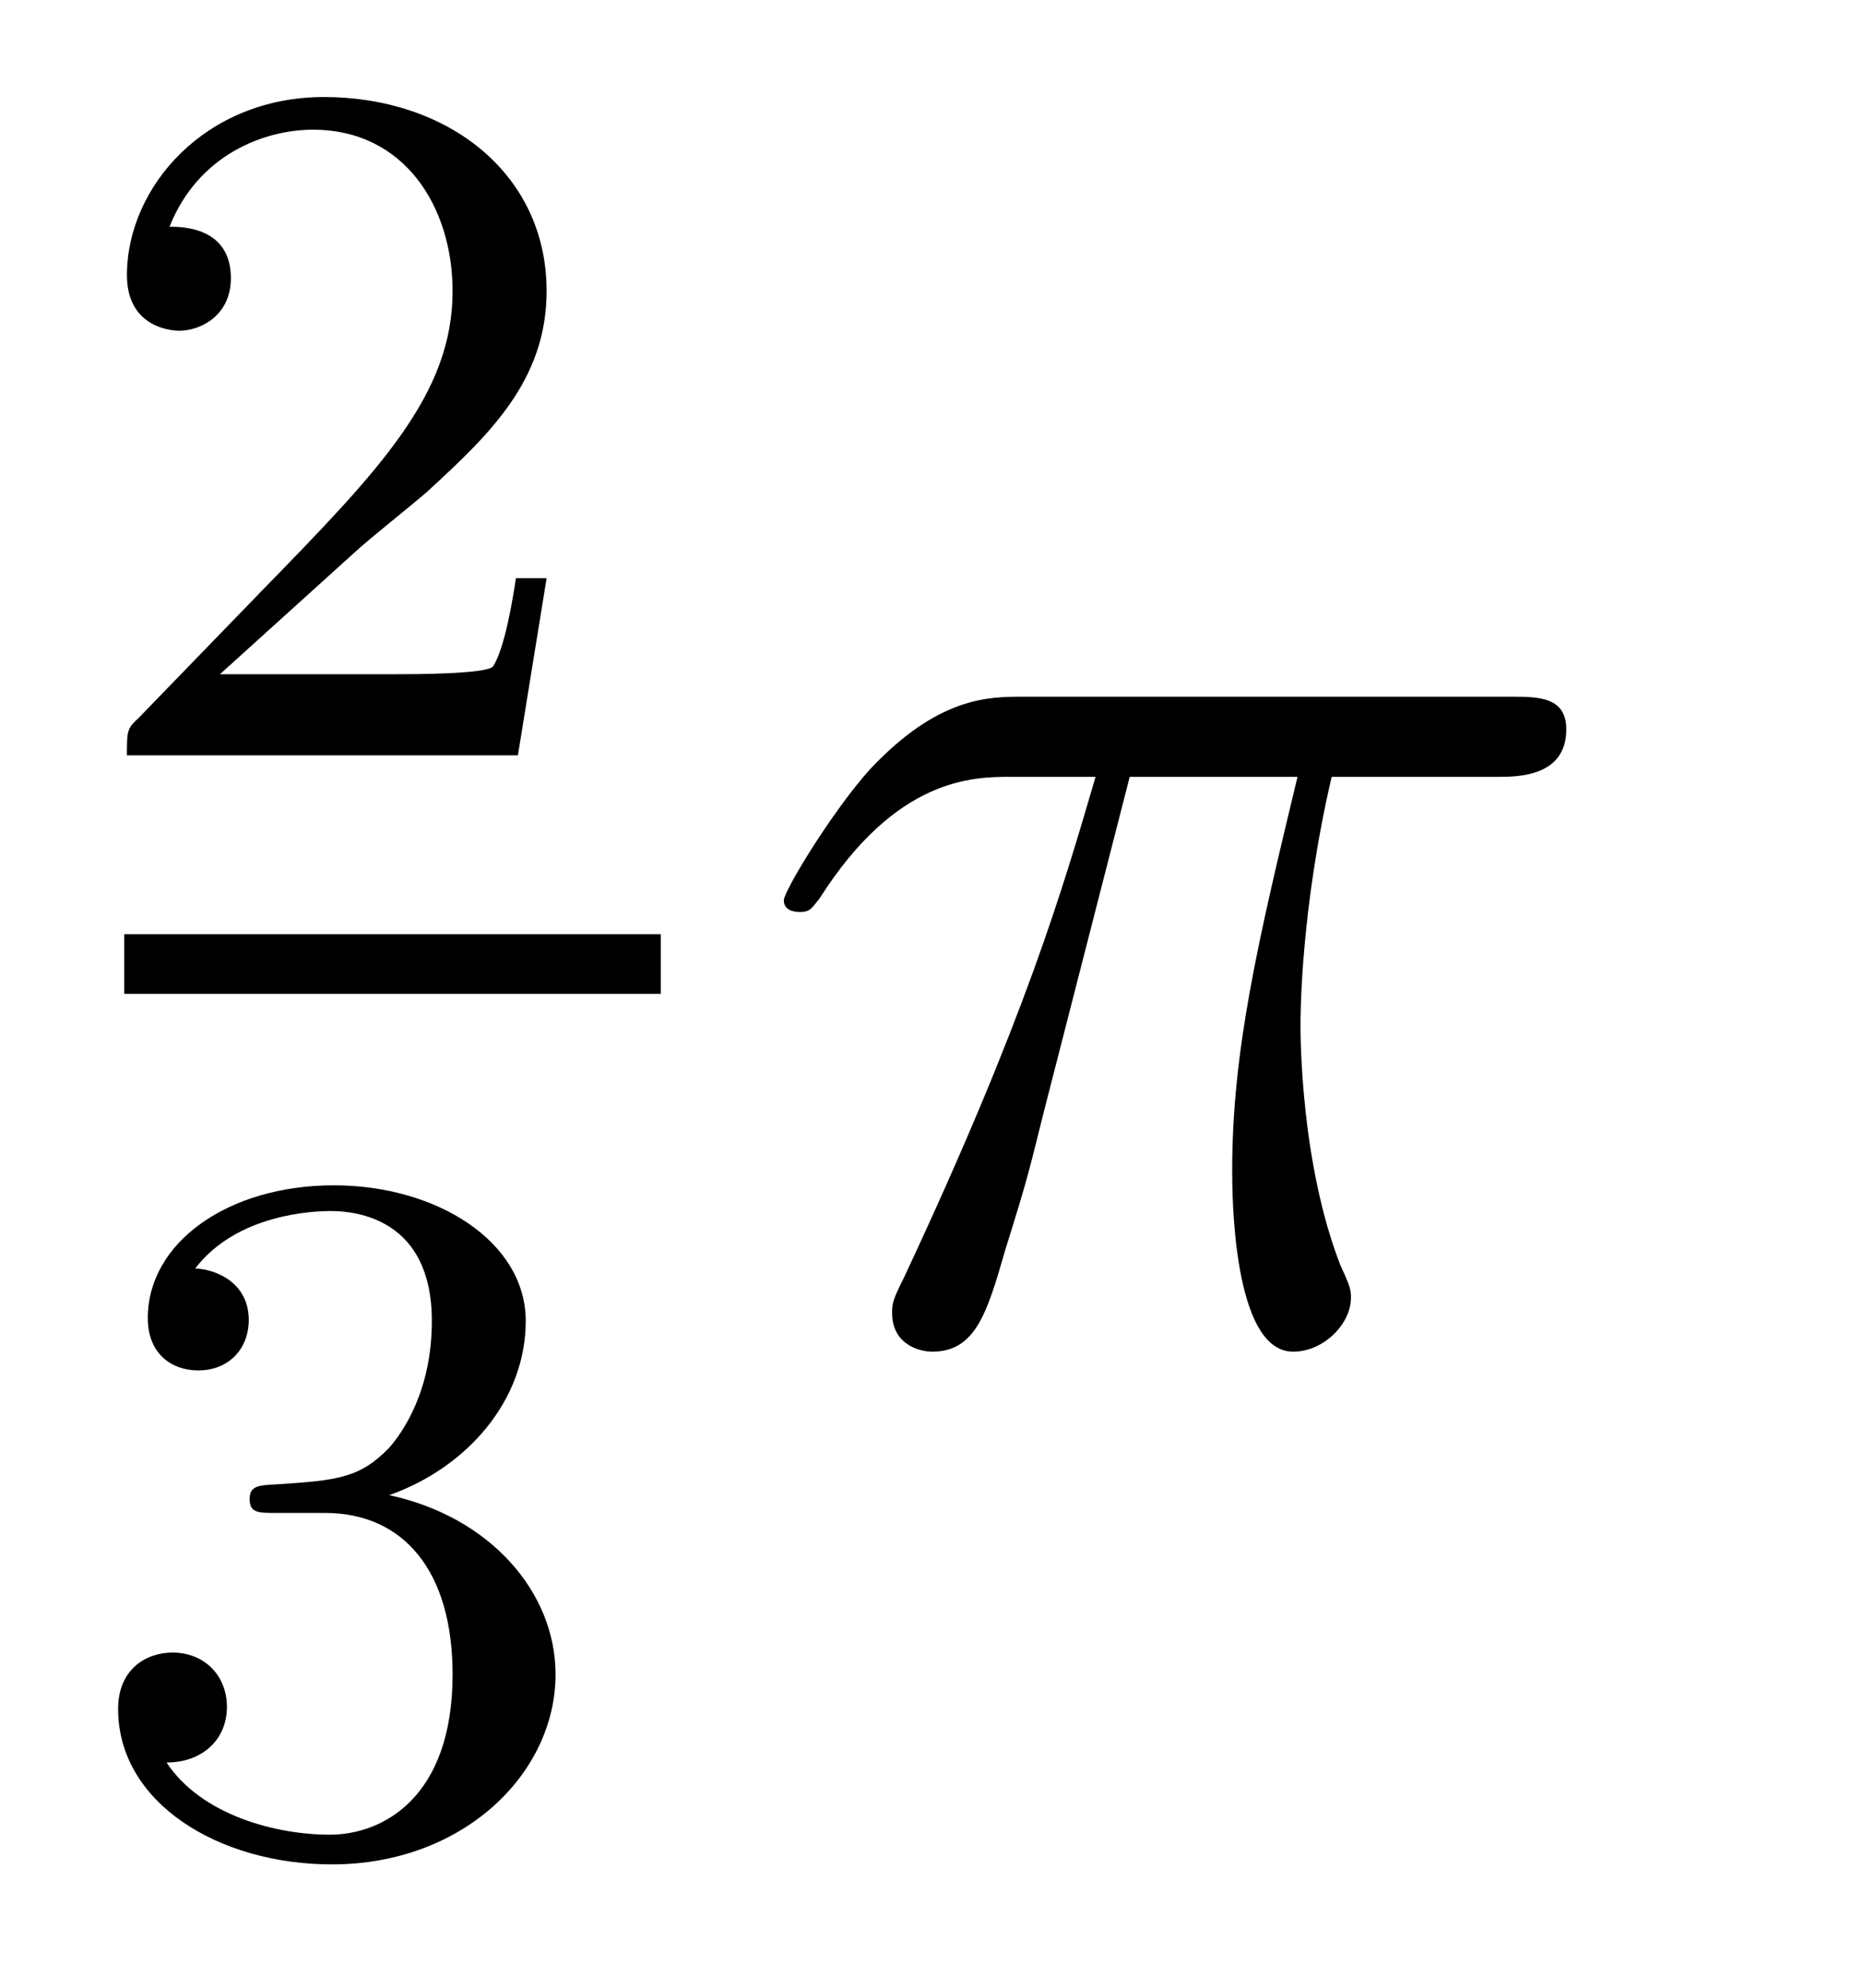<?xml version='1.0'?>
<!-- This file was generated by dvisvgm 1.14.1 -->
<svg height='16pt' version='1.1' viewBox='0 -16 15 16' width='15pt' xmlns='http://www.w3.org/2000/svg' xmlns:xlink='http://www.w3.org/1999/xlink'>
<g id='page1'>
<g transform='matrix(1 0 0 1 -129 649)'>
<path d='M131.847 -660.546C131.975 -660.665 132.309 -660.928 132.437 -661.04C132.931 -661.494 133.401 -661.932 133.401 -662.657C133.401 -663.605 132.604 -664.219 131.608 -664.219C130.652 -664.219 130.022 -663.494 130.022 -662.785C130.022 -662.394 130.333 -662.338 130.445 -662.338C130.612 -662.338 130.859 -662.458 130.859 -662.761C130.859 -663.175 130.461 -663.175 130.365 -663.175C130.596 -663.757 131.13 -663.956 131.52 -663.956C132.262 -663.956 132.644 -663.327 132.644 -662.657C132.644 -661.828 132.062 -661.223 131.122 -660.259L130.118 -659.223C130.022 -659.135 130.022 -659.119 130.022 -658.92H133.17L133.401 -660.346H133.154C133.13 -660.187 133.066 -659.788 132.971 -659.637C132.923 -659.573 132.317 -659.573 132.19 -659.573H130.771L131.847 -660.546Z' fill-rule='evenodd'/>
<path d='M130 -657H134.32V-657.48H130'/>
<path d='M131.616 -652.822C132.246 -652.822 132.644 -652.359 132.644 -651.522C132.644 -650.527 132.078 -650.232 131.656 -650.232C131.217 -650.232 130.62 -650.391 130.341 -650.813C130.628 -650.813 130.827 -650.997 130.827 -651.26C130.827 -651.515 130.644 -651.698 130.389 -651.698C130.174 -651.698 129.951 -651.562 129.951 -651.244C129.951 -650.487 130.763 -649.993 131.672 -649.993C132.732 -649.993 133.473 -650.726 133.473 -651.522C133.473 -652.184 132.947 -652.79 132.134 -652.965C132.763 -653.188 133.233 -653.73 133.233 -654.367C133.233 -655.005 132.517 -655.459 131.688 -655.459C130.835 -655.459 130.19 -654.997 130.19 -654.391C130.19 -654.096 130.389 -653.969 130.596 -653.969C130.843 -653.969 131.003 -654.144 131.003 -654.375C131.003 -654.67 130.748 -654.782 130.572 -654.79C130.907 -655.228 131.52 -655.252 131.664 -655.252C131.871 -655.252 132.477 -655.188 132.477 -654.367C132.477 -653.809 132.246 -653.475 132.134 -653.347C131.895 -653.1 131.712 -653.084 131.226 -653.052C131.074 -653.045 131.01 -653.037 131.01 -652.933C131.01 -652.822 131.082 -652.822 131.217 -652.822H131.616Z' fill-rule='evenodd'/>
<path d='M138.096 -658.747H139.447C139.124 -657.408 138.921 -656.535 138.921 -655.579C138.921 -655.412 138.921 -654.12 139.411 -654.12C139.662 -654.12 139.877 -654.348 139.877 -654.551C139.877 -654.611 139.877 -654.634 139.793 -654.814C139.471 -655.639 139.471 -656.667 139.471 -656.75C139.471 -656.822 139.471 -657.671 139.722 -658.747H141.061C141.216 -658.747 141.611 -658.747 141.611 -659.129C141.611 -659.392 141.383 -659.392 141.168 -659.392H137.235C136.96 -659.392 136.554 -659.392 136.004 -658.807C135.693 -658.46 135.311 -657.826 135.311 -657.754C135.311 -657.683 135.371 -657.659 135.442 -657.659C135.526 -657.659 135.538 -657.695 135.598 -657.767C136.219 -658.747 136.841 -658.747 137.14 -658.747H137.821C137.558 -657.85 137.259 -656.81 136.279 -654.718C136.183 -654.527 136.183 -654.503 136.183 -654.431C136.183 -654.18 136.399 -654.12 136.506 -654.12C136.853 -654.12 136.948 -654.431 137.092 -654.933C137.283 -655.543 137.283 -655.567 137.403 -656.045L138.096 -658.747Z' fill-rule='evenodd'/>
</g>
</g>
</svg>
